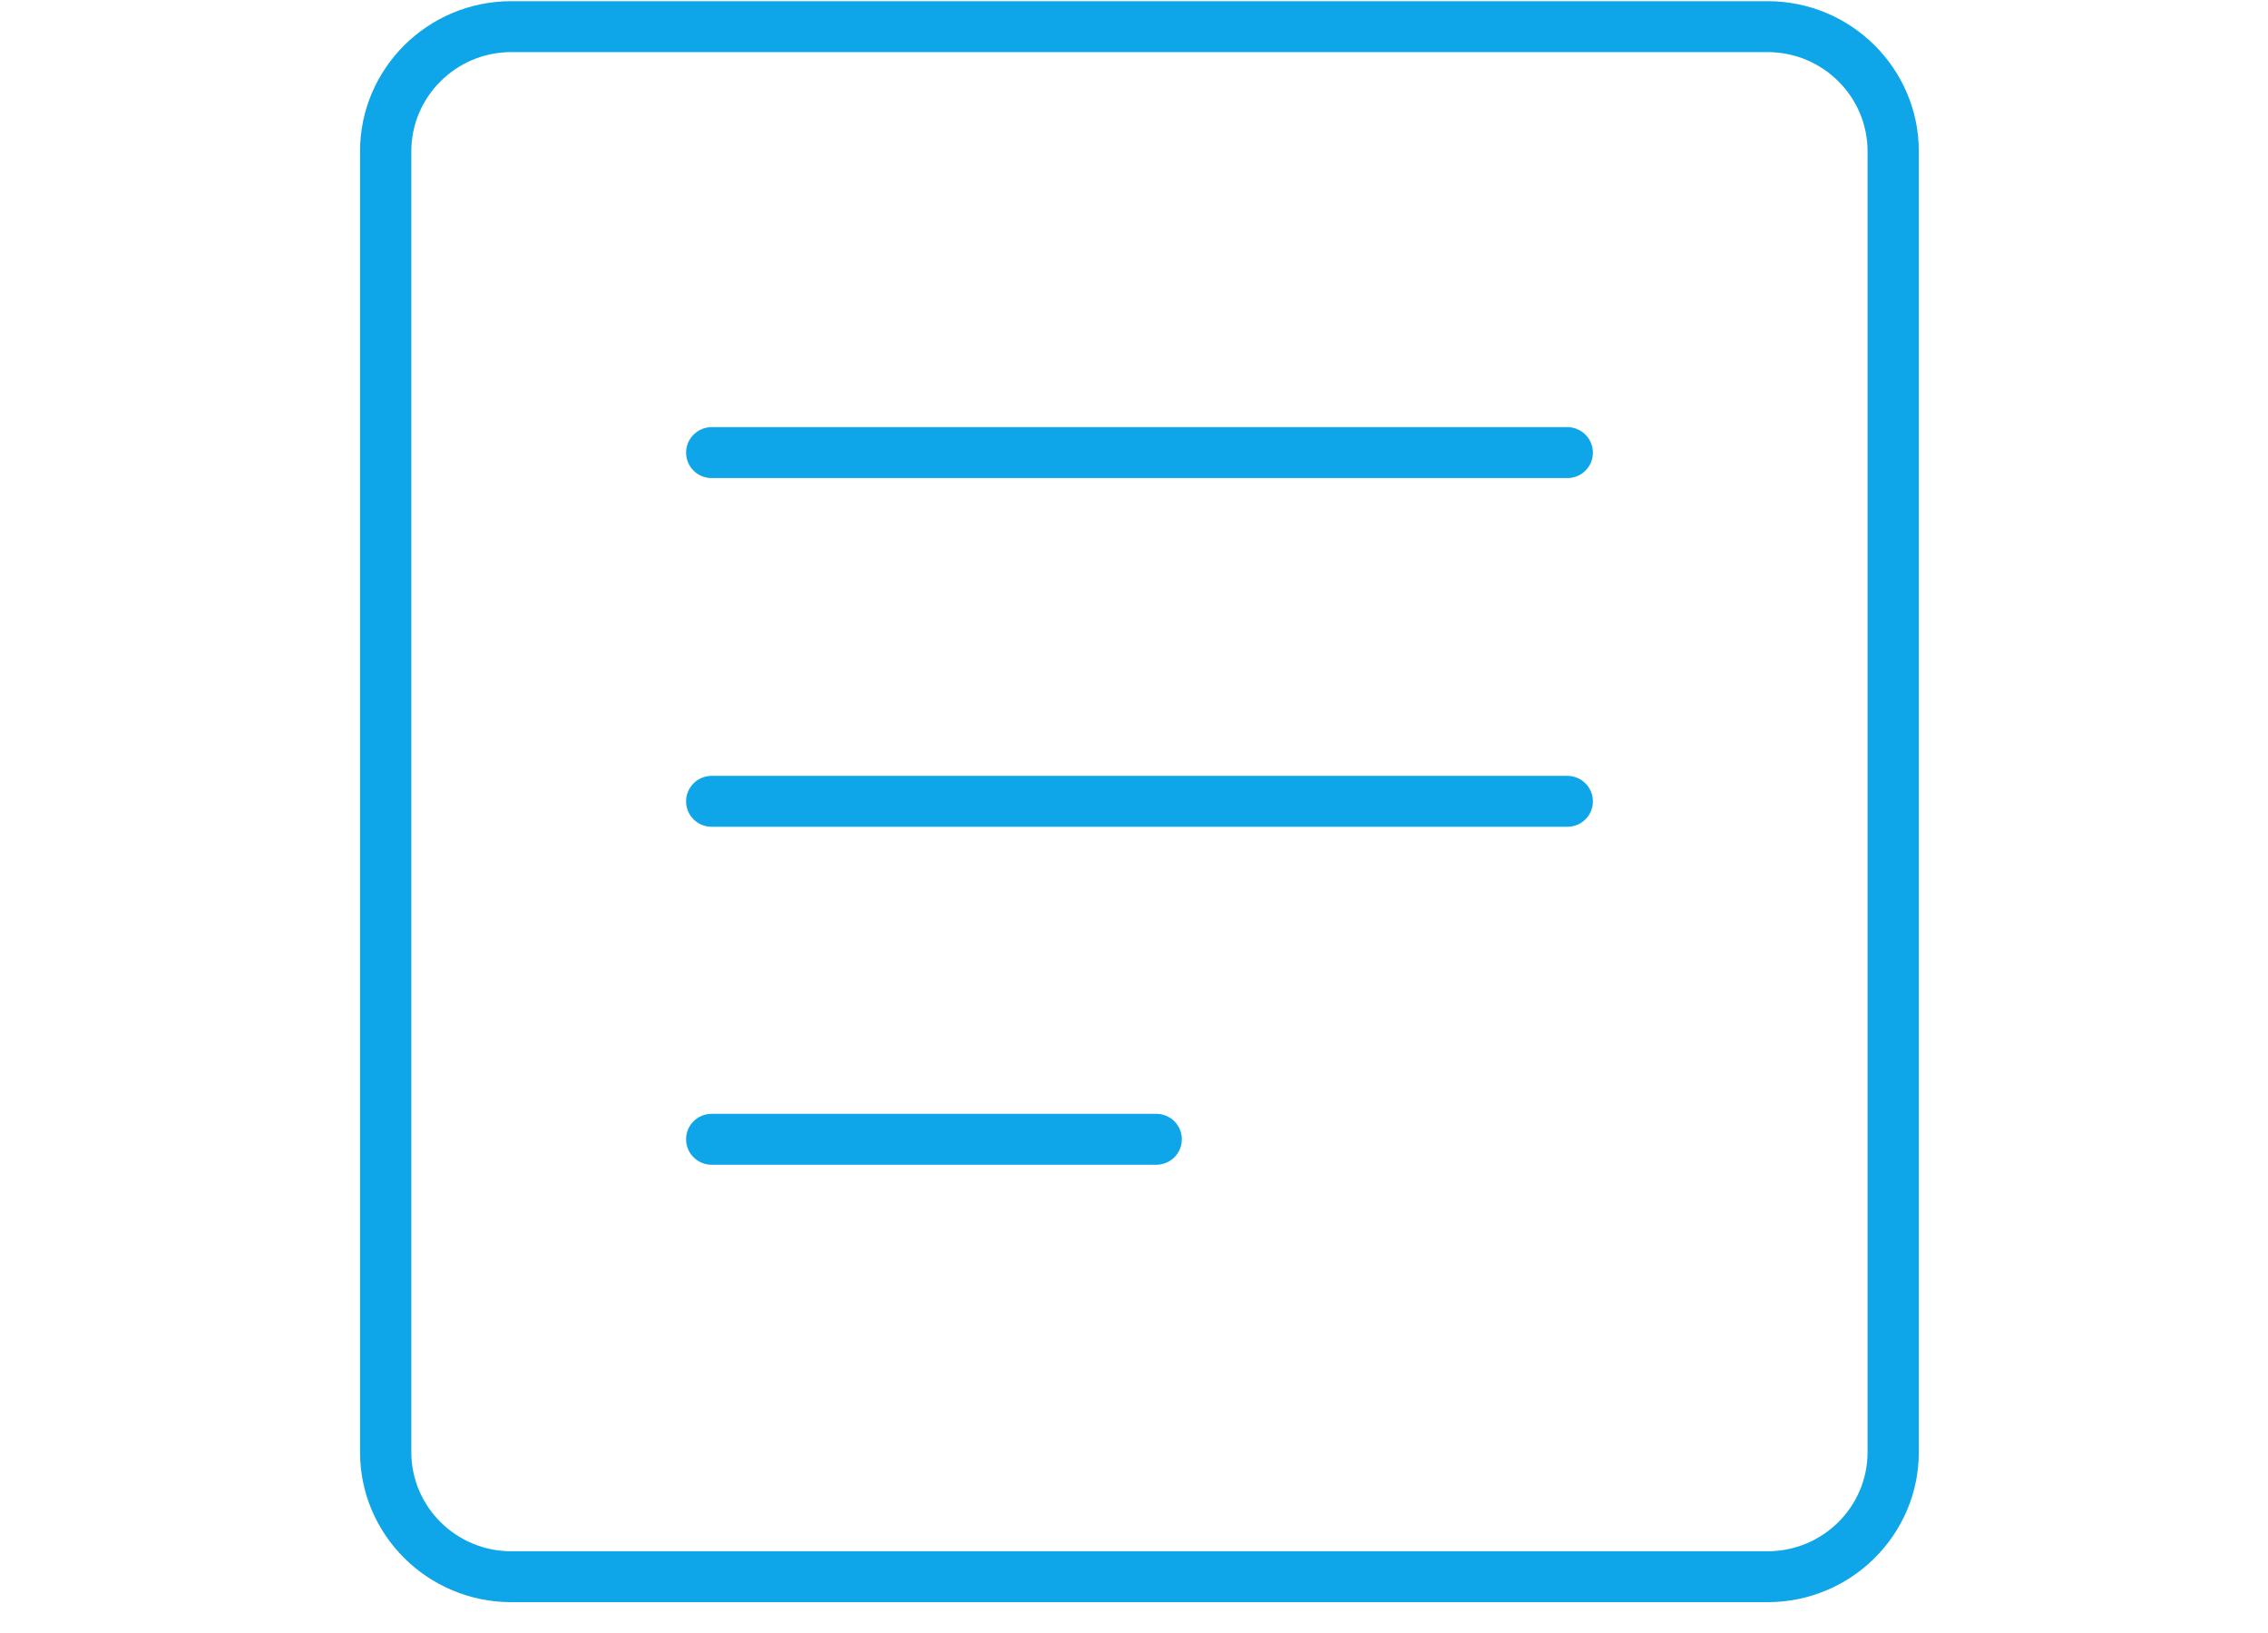 <svg xmlns="http://www.w3.org/2000/svg" xmlns:xlink="http://www.w3.org/1999/xlink" width="100" zoomAndPan="magnify" viewBox="0 0 75 54" height="72" preserveAspectRatio="xMidYMid meet" version="1.0"><defs><clipPath id="id1"><path d="M 11.906 0 L 63.453 0 L 63.453 53 L 11.906 53 Z M 11.906 0 " clip-rule="nonzero"/></clipPath></defs><g clip-path="url(#id1)"><path fill="#0ea5e9" d="M 58.453 52.98 L 16.906 52.98 C 14.148 52.98 11.906 50.754 11.906 48.02 L 11.906 5.004 C 11.906 2.266 14.148 0.039 16.906 0.039 L 58.453 0.039 C 61.211 0.039 63.453 2.266 63.453 5.004 L 63.453 48.02 C 63.453 50.754 61.211 52.98 58.453 52.98 Z M 16.906 1.723 C 15.086 1.723 13.602 3.195 13.602 5.004 L 13.602 48.02 C 13.602 49.828 15.086 51.297 16.906 51.297 L 58.453 51.297 C 60.277 51.297 61.758 49.828 61.758 48.02 L 61.758 5.004 C 61.758 3.195 60.277 1.723 58.453 1.723 Z M 52.676 14.969 C 52.676 14.504 52.297 14.125 51.828 14.125 L 23.535 14.125 C 23.066 14.125 22.688 14.504 22.688 14.969 C 22.688 15.434 23.066 15.809 23.535 15.809 L 51.828 15.809 C 52.297 15.809 52.676 15.434 52.676 14.969 Z M 52.676 26.5 C 52.676 26.035 52.297 25.656 51.828 25.656 L 23.535 25.656 C 23.066 25.656 22.688 26.035 22.688 26.5 C 22.688 26.965 23.066 27.34 23.535 27.34 L 51.828 27.34 C 52.297 27.34 52.676 26.965 52.676 26.5 Z M 39.082 37.672 C 39.082 37.207 38.703 36.832 38.234 36.832 L 23.535 36.832 C 23.066 36.832 22.688 37.207 22.688 37.672 C 22.688 38.141 23.066 38.516 23.535 38.516 L 38.234 38.516 C 38.703 38.516 39.082 38.141 39.082 37.672 Z M 39.082 37.672 " fill-opacity="1" fill-rule="nonzero"/></g></svg>